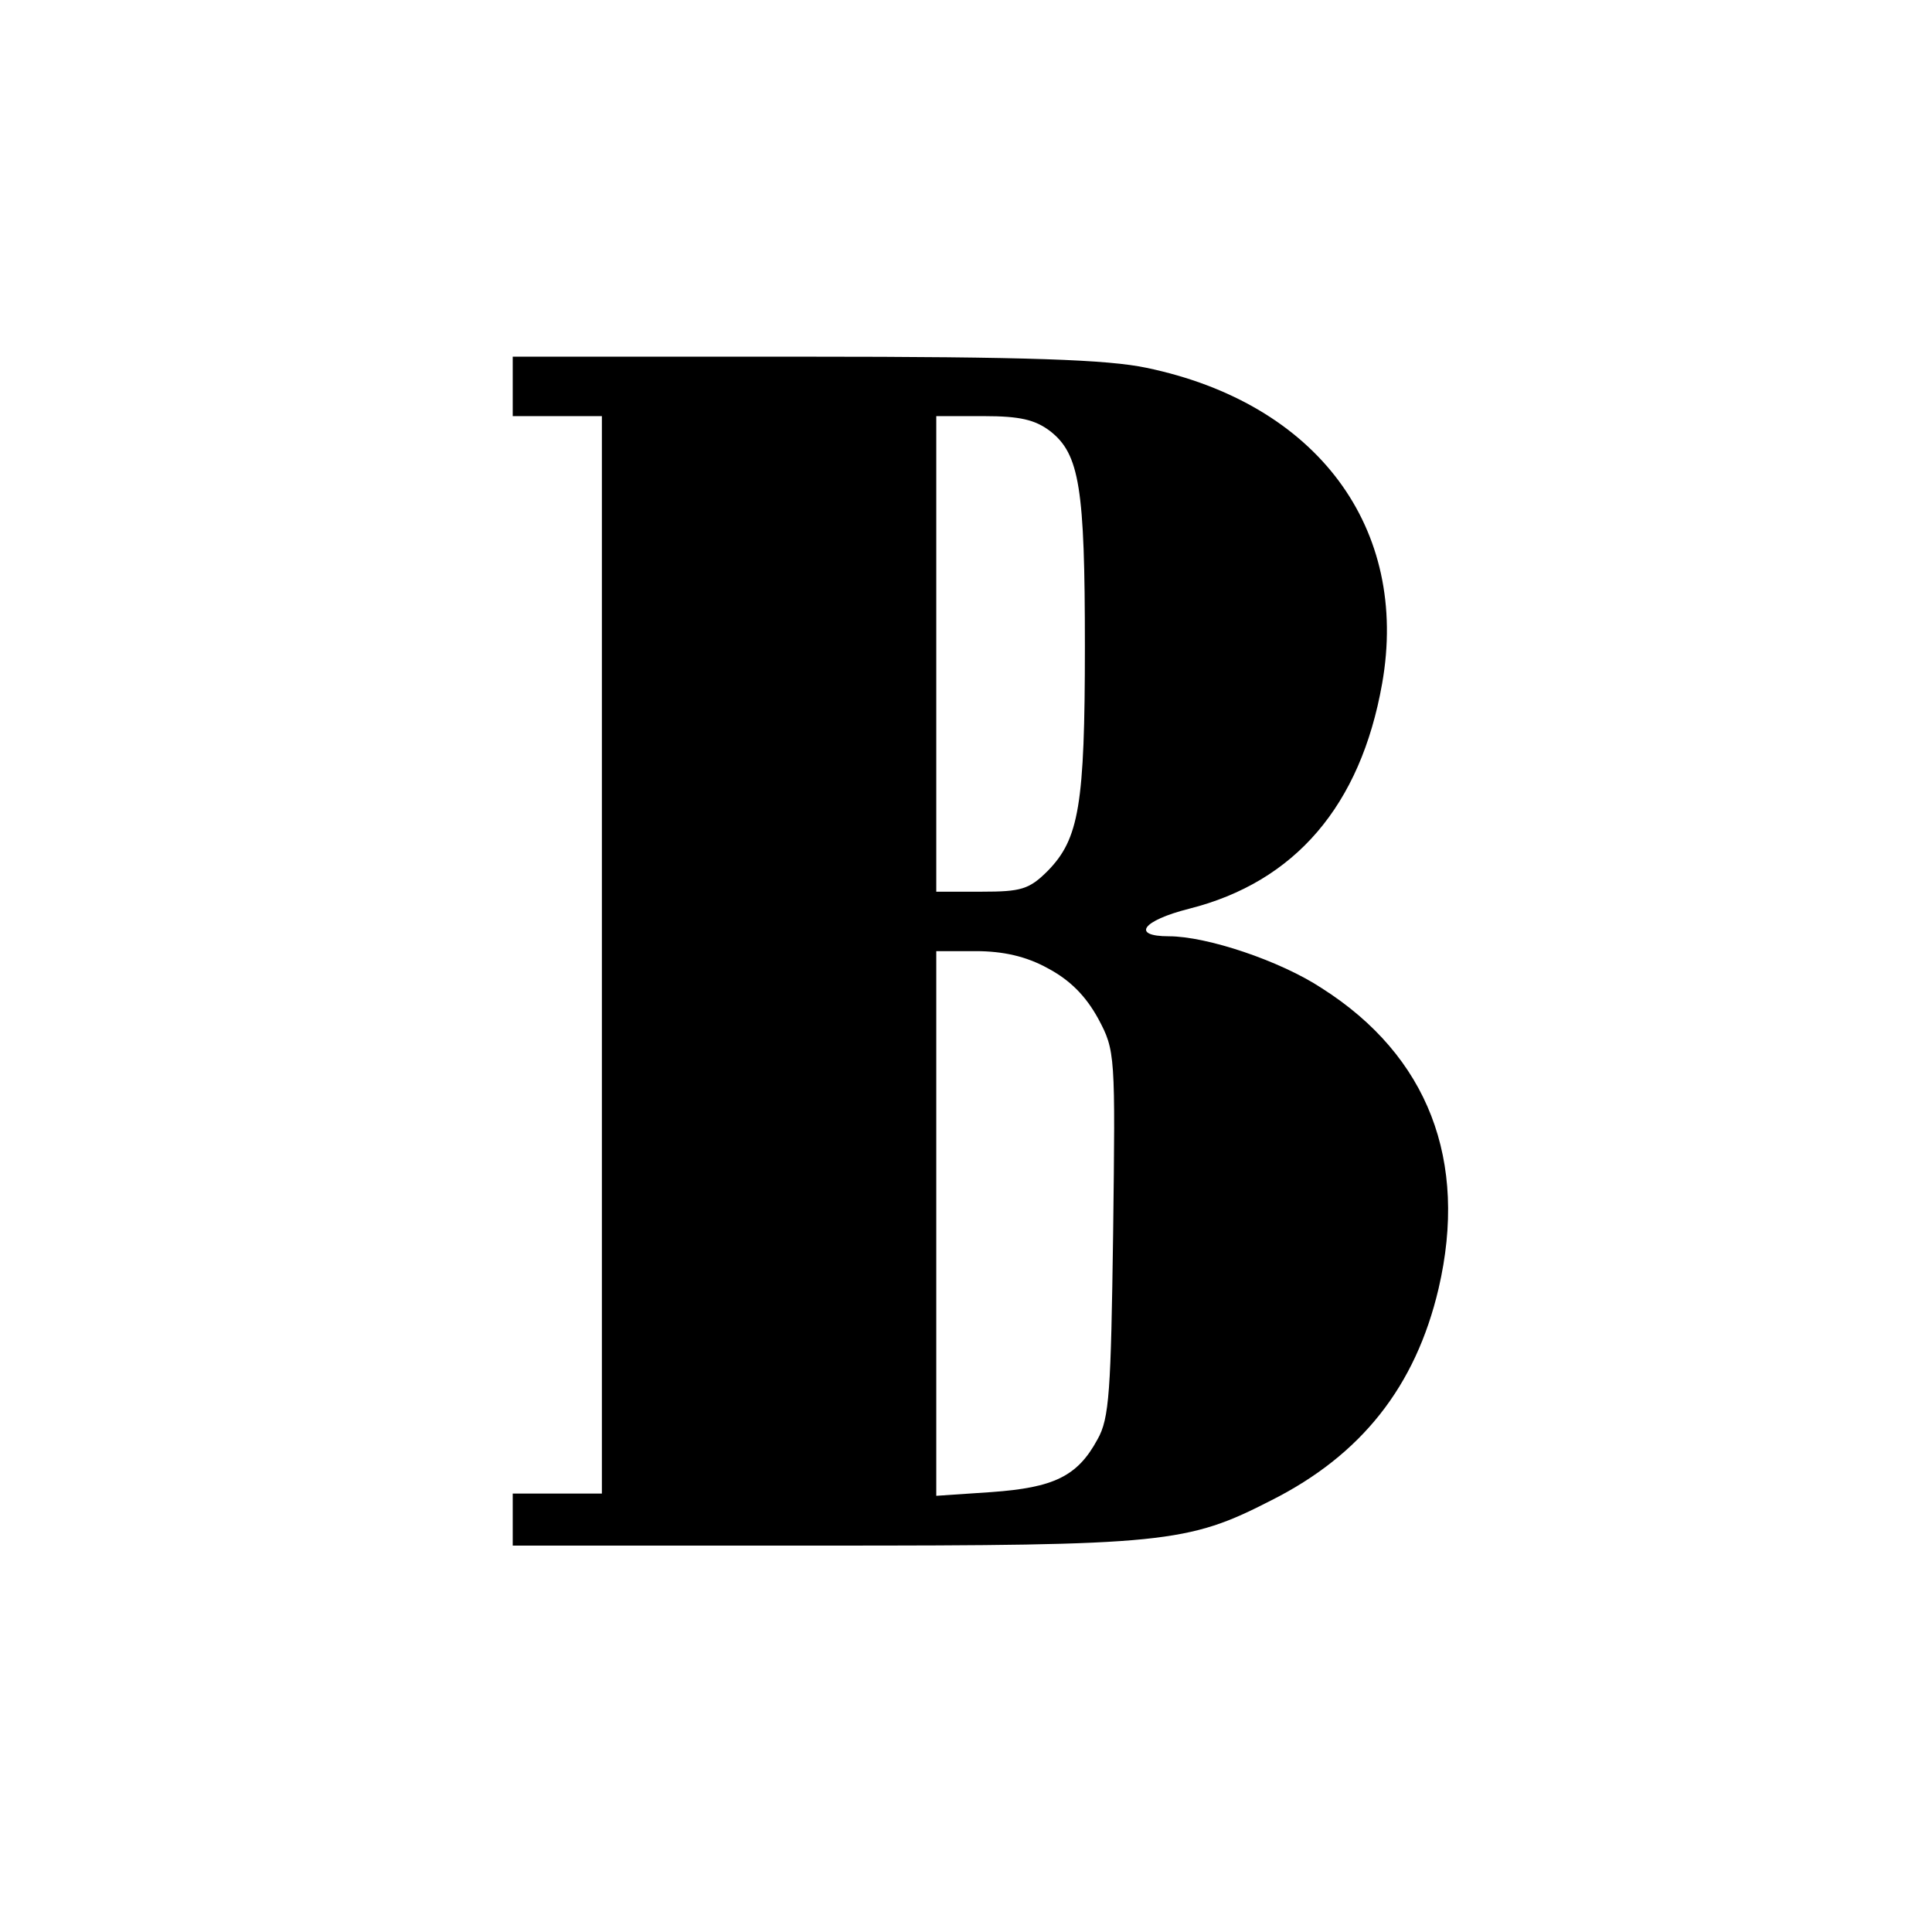 <?xml version="1.0" standalone="no"?>
<!DOCTYPE svg PUBLIC "-//W3C//DTD SVG 20010904//EN"
 "http://www.w3.org/TR/2001/REC-SVG-20010904/DTD/svg10.dtd">
<svg version="1.0" xmlns="http://www.w3.org/2000/svg"
 width="260pt" height="260pt" viewBox="0 0 260 260"
 preserveAspectRatio="xMidYMid meet">
<g transform="translate(0,260) scale(0.1,-0.1)"
fill="#000000" stroke="none">
<path d="M690 2080 l0 -40 60 0 60 0 0 -725 0 -725 -60 0 -60 0 0 -35 0 -35
418 0 c459 0 490 3 603 61 121 61 194 153 225 285 40 172 -14 313 -157 404
-56 37 -155 70 -206 70 -51 0 -36 21 27 37 143 36 231 139 260 303 37 209 -87
377 -317 425 -52 11 -159 15 -460 15 l-393 0 0 -40z m723 -60 c40 -31 47 -77
47 -290 0 -214 -8 -259 -50 -302 -25 -25 -36 -28 -89 -28 l-61 0 0 320 0 320
64 0 c49 0 69 -5 89 -20z m-3 -723 c30 -16 51 -37 68 -68 23 -43 23 -48 20
-289 -3 -212 -5 -249 -21 -277 -27 -50 -59 -65 -143 -71 l-74 -5 0 367 0 366
53 0 c37 0 68 -7 97 -23z"/>
</g>
</svg>